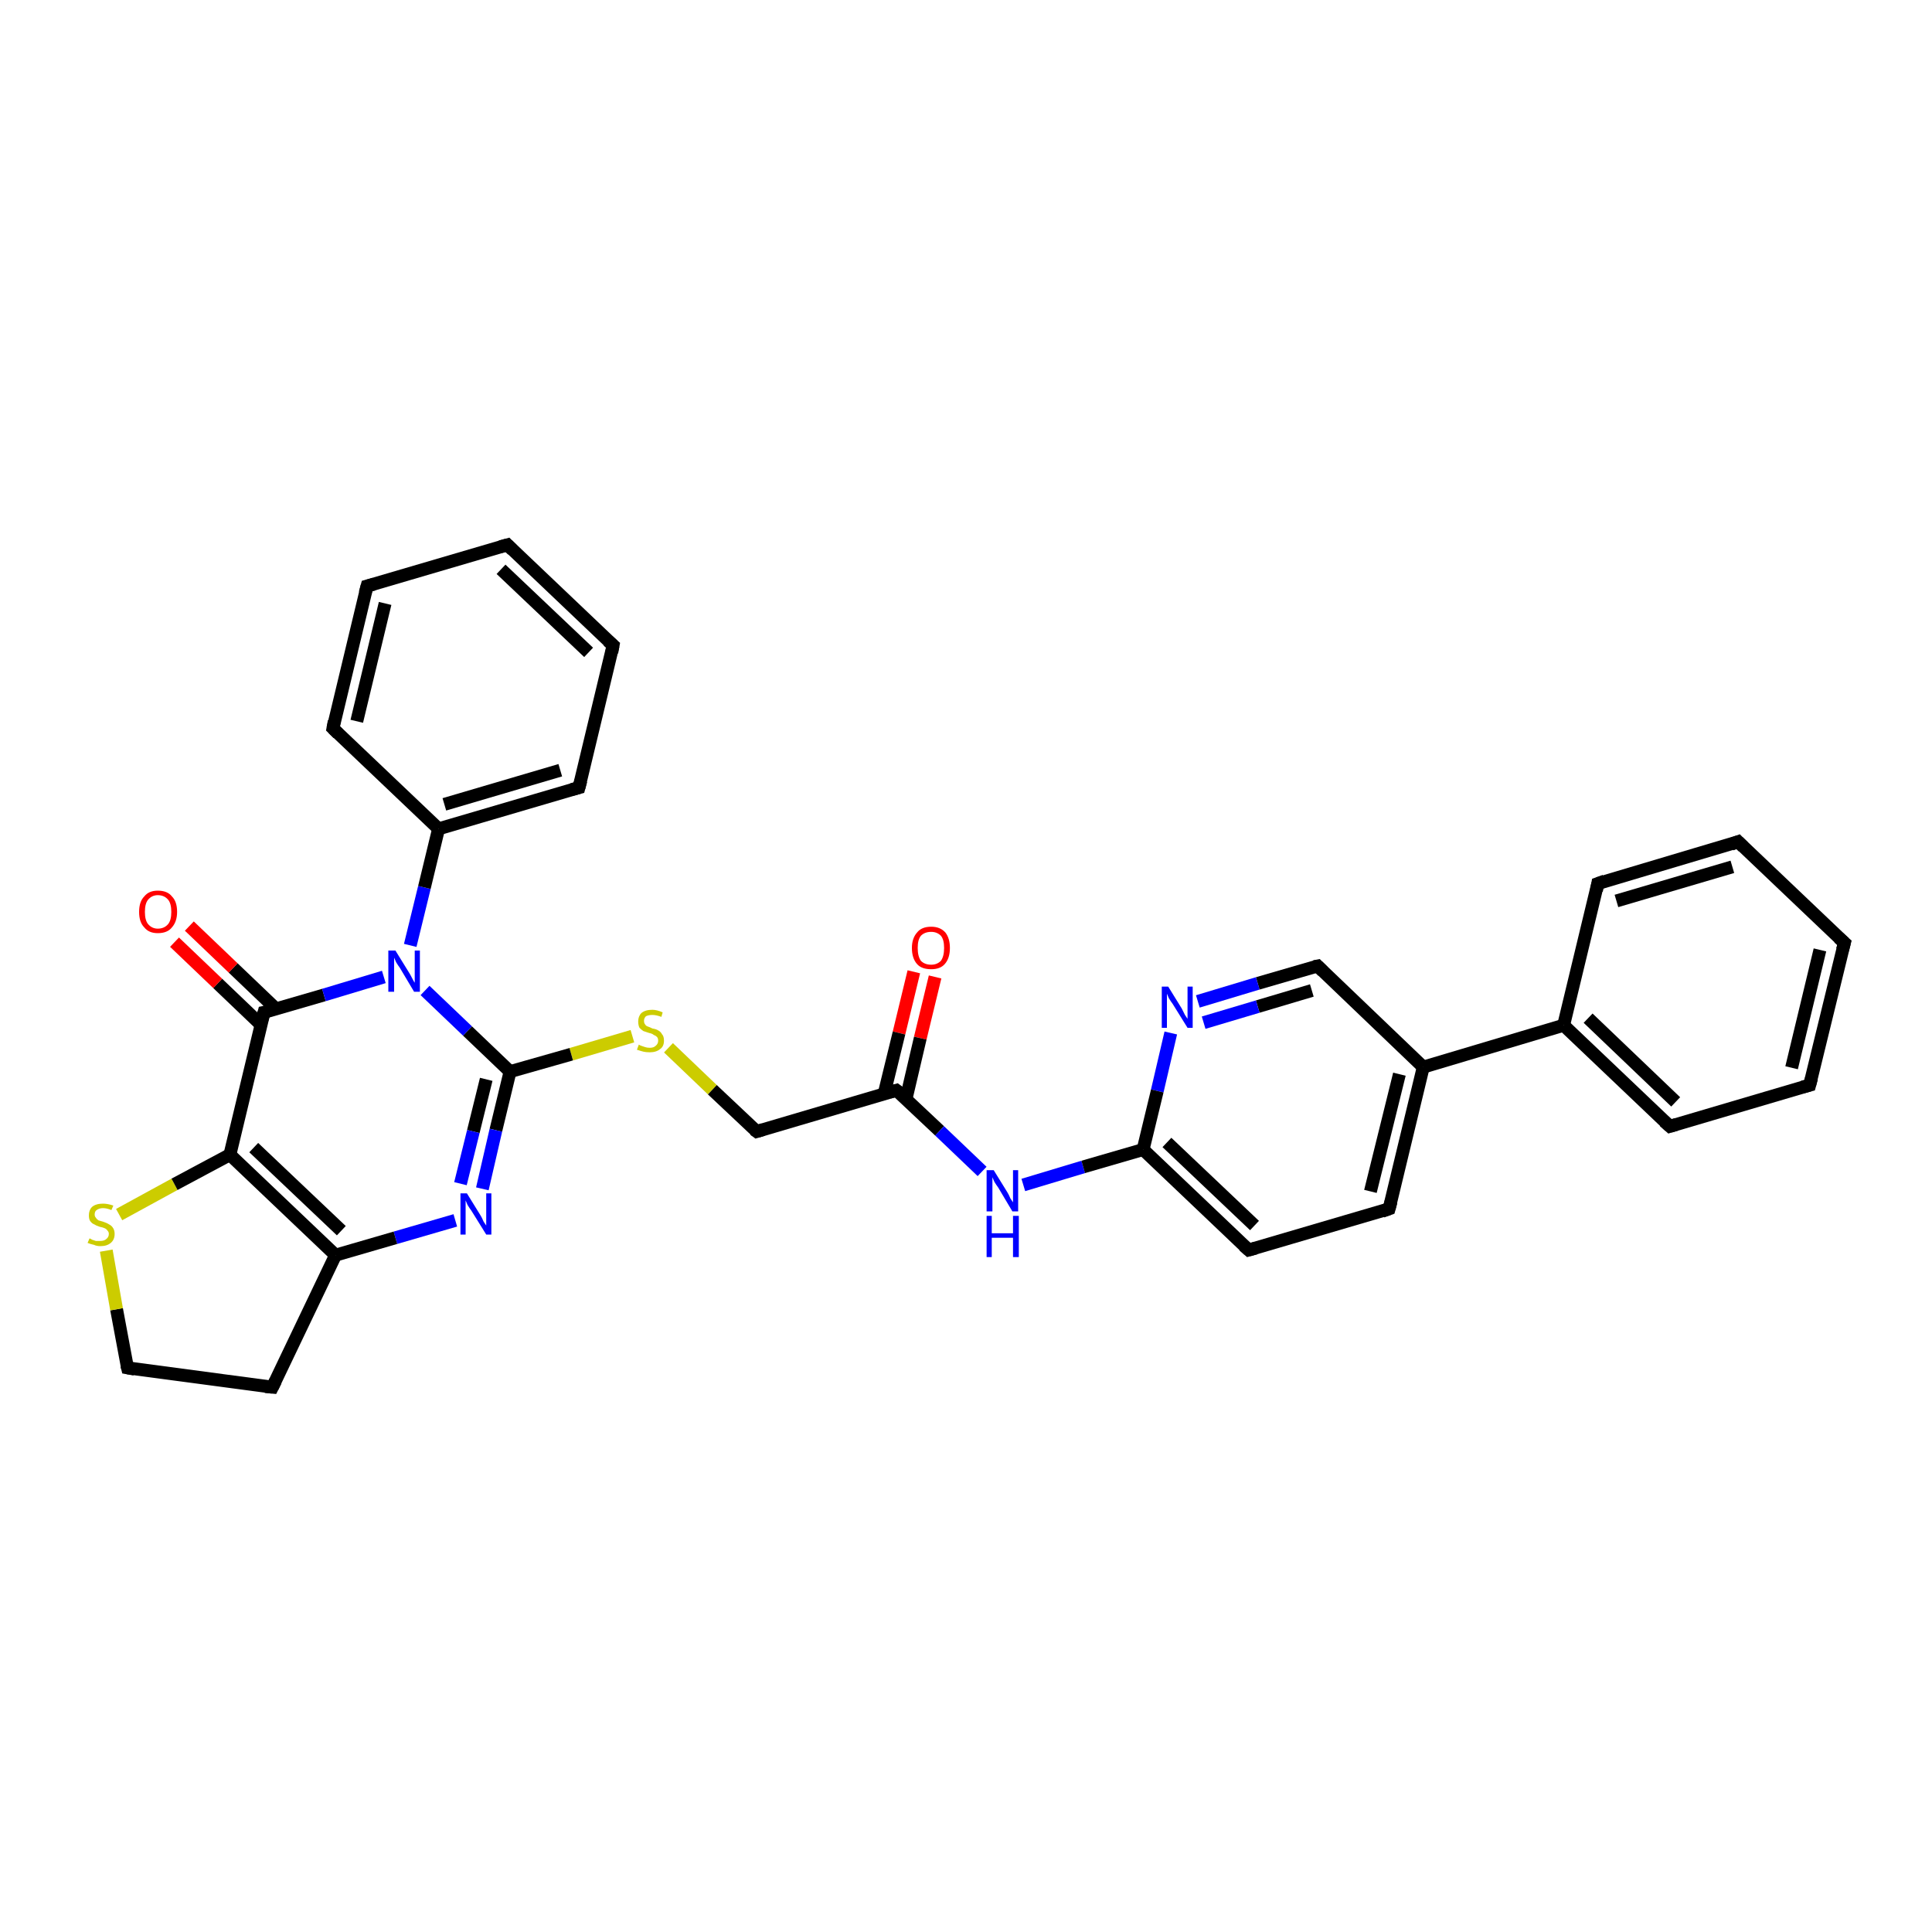 <?xml version='1.0' encoding='iso-8859-1'?>
<svg version='1.1' baseProfile='full'
              xmlns='http://www.w3.org/2000/svg'
                      xmlns:rdkit='http://www.rdkit.org/xml'
                      xmlns:xlink='http://www.w3.org/1999/xlink'
                  xml:space='preserve'
width='300px' height='300px' viewBox='0 0 300 300'>
<!-- END OF HEADER -->
<rect style='opacity:1.0;fill:#FFFFFF;stroke:none' width='300.0' height='300.0' x='0.0' y='0.0'> </rect>
<path class='bond-0 atom-0 atom-1' d='M 145.2,151.7 L 142.9,161.2' style='fill:none;fill-rule:evenodd;stroke:#FF0000;stroke-width:2.0px;stroke-linecap:butt;stroke-linejoin:miter;stroke-opacity:1' />
<path class='bond-0 atom-0 atom-1' d='M 142.9,161.2 L 140.7,170.6' style='fill:none;fill-rule:evenodd;stroke:#000000;stroke-width:2.0px;stroke-linecap:butt;stroke-linejoin:miter;stroke-opacity:1' />
<path class='bond-0 atom-0 atom-1' d='M 141.9,150.9 L 139.6,160.4' style='fill:none;fill-rule:evenodd;stroke:#FF0000;stroke-width:2.0px;stroke-linecap:butt;stroke-linejoin:miter;stroke-opacity:1' />
<path class='bond-0 atom-0 atom-1' d='M 139.6,160.4 L 137.3,169.8' style='fill:none;fill-rule:evenodd;stroke:#000000;stroke-width:2.0px;stroke-linecap:butt;stroke-linejoin:miter;stroke-opacity:1' />
<path class='bond-1 atom-1 atom-2' d='M 139.2,169.3 L 117.5,175.7' style='fill:none;fill-rule:evenodd;stroke:#000000;stroke-width:2.0px;stroke-linecap:butt;stroke-linejoin:miter;stroke-opacity:1' />
<path class='bond-2 atom-2 atom-3' d='M 117.5,175.7 L 110.6,169.2' style='fill:none;fill-rule:evenodd;stroke:#000000;stroke-width:2.0px;stroke-linecap:butt;stroke-linejoin:miter;stroke-opacity:1' />
<path class='bond-2 atom-2 atom-3' d='M 110.6,169.2 L 103.8,162.7' style='fill:none;fill-rule:evenodd;stroke:#CCCC00;stroke-width:2.0px;stroke-linecap:butt;stroke-linejoin:miter;stroke-opacity:1' />
<path class='bond-3 atom-3 atom-4' d='M 98.2,160.9 L 88.7,163.7' style='fill:none;fill-rule:evenodd;stroke:#CCCC00;stroke-width:2.0px;stroke-linecap:butt;stroke-linejoin:miter;stroke-opacity:1' />
<path class='bond-3 atom-3 atom-4' d='M 88.7,163.7 L 79.2,166.4' style='fill:none;fill-rule:evenodd;stroke:#000000;stroke-width:2.0px;stroke-linecap:butt;stroke-linejoin:miter;stroke-opacity:1' />
<path class='bond-4 atom-4 atom-5' d='M 79.2,166.4 L 77.0,175.5' style='fill:none;fill-rule:evenodd;stroke:#000000;stroke-width:2.0px;stroke-linecap:butt;stroke-linejoin:miter;stroke-opacity:1' />
<path class='bond-4 atom-4 atom-5' d='M 77.0,175.5 L 74.9,184.6' style='fill:none;fill-rule:evenodd;stroke:#0000FF;stroke-width:2.0px;stroke-linecap:butt;stroke-linejoin:miter;stroke-opacity:1' />
<path class='bond-4 atom-4 atom-5' d='M 75.5,167.6 L 73.5,175.7' style='fill:none;fill-rule:evenodd;stroke:#000000;stroke-width:2.0px;stroke-linecap:butt;stroke-linejoin:miter;stroke-opacity:1' />
<path class='bond-4 atom-4 atom-5' d='M 73.5,175.7 L 71.5,183.8' style='fill:none;fill-rule:evenodd;stroke:#0000FF;stroke-width:2.0px;stroke-linecap:butt;stroke-linejoin:miter;stroke-opacity:1' />
<path class='bond-5 atom-5 atom-6' d='M 70.7,189.5 L 61.4,192.2' style='fill:none;fill-rule:evenodd;stroke:#0000FF;stroke-width:2.0px;stroke-linecap:butt;stroke-linejoin:miter;stroke-opacity:1' />
<path class='bond-5 atom-5 atom-6' d='M 61.4,192.2 L 52.1,194.9' style='fill:none;fill-rule:evenodd;stroke:#000000;stroke-width:2.0px;stroke-linecap:butt;stroke-linejoin:miter;stroke-opacity:1' />
<path class='bond-6 atom-6 atom-7' d='M 52.1,194.9 L 42.3,215.4' style='fill:none;fill-rule:evenodd;stroke:#000000;stroke-width:2.0px;stroke-linecap:butt;stroke-linejoin:miter;stroke-opacity:1' />
<path class='bond-7 atom-7 atom-8' d='M 42.3,215.4 L 19.8,212.4' style='fill:none;fill-rule:evenodd;stroke:#000000;stroke-width:2.0px;stroke-linecap:butt;stroke-linejoin:miter;stroke-opacity:1' />
<path class='bond-8 atom-8 atom-9' d='M 19.8,212.4 L 18.1,203.3' style='fill:none;fill-rule:evenodd;stroke:#000000;stroke-width:2.0px;stroke-linecap:butt;stroke-linejoin:miter;stroke-opacity:1' />
<path class='bond-8 atom-8 atom-9' d='M 18.1,203.3 L 16.5,194.2' style='fill:none;fill-rule:evenodd;stroke:#CCCC00;stroke-width:2.0px;stroke-linecap:butt;stroke-linejoin:miter;stroke-opacity:1' />
<path class='bond-9 atom-9 atom-10' d='M 18.5,188.6 L 27.1,183.9' style='fill:none;fill-rule:evenodd;stroke:#CCCC00;stroke-width:2.0px;stroke-linecap:butt;stroke-linejoin:miter;stroke-opacity:1' />
<path class='bond-9 atom-9 atom-10' d='M 27.1,183.9 L 35.7,179.3' style='fill:none;fill-rule:evenodd;stroke:#000000;stroke-width:2.0px;stroke-linecap:butt;stroke-linejoin:miter;stroke-opacity:1' />
<path class='bond-10 atom-10 atom-11' d='M 35.7,179.3 L 41.0,157.2' style='fill:none;fill-rule:evenodd;stroke:#000000;stroke-width:2.0px;stroke-linecap:butt;stroke-linejoin:miter;stroke-opacity:1' />
<path class='bond-11 atom-11 atom-12' d='M 42.9,156.7 L 36.2,150.3' style='fill:none;fill-rule:evenodd;stroke:#000000;stroke-width:2.0px;stroke-linecap:butt;stroke-linejoin:miter;stroke-opacity:1' />
<path class='bond-11 atom-11 atom-12' d='M 36.2,150.3 L 29.4,143.8' style='fill:none;fill-rule:evenodd;stroke:#FF0000;stroke-width:2.0px;stroke-linecap:butt;stroke-linejoin:miter;stroke-opacity:1' />
<path class='bond-11 atom-11 atom-12' d='M 40.5,159.1 L 33.8,152.7' style='fill:none;fill-rule:evenodd;stroke:#000000;stroke-width:2.0px;stroke-linecap:butt;stroke-linejoin:miter;stroke-opacity:1' />
<path class='bond-11 atom-11 atom-12' d='M 33.8,152.7 L 27.1,146.3' style='fill:none;fill-rule:evenodd;stroke:#FF0000;stroke-width:2.0px;stroke-linecap:butt;stroke-linejoin:miter;stroke-opacity:1' />
<path class='bond-12 atom-11 atom-13' d='M 41.0,157.2 L 50.3,154.5' style='fill:none;fill-rule:evenodd;stroke:#000000;stroke-width:2.0px;stroke-linecap:butt;stroke-linejoin:miter;stroke-opacity:1' />
<path class='bond-12 atom-11 atom-13' d='M 50.3,154.5 L 59.6,151.7' style='fill:none;fill-rule:evenodd;stroke:#0000FF;stroke-width:2.0px;stroke-linecap:butt;stroke-linejoin:miter;stroke-opacity:1' />
<path class='bond-13 atom-13 atom-14' d='M 63.7,146.8 L 65.9,137.8' style='fill:none;fill-rule:evenodd;stroke:#0000FF;stroke-width:2.0px;stroke-linecap:butt;stroke-linejoin:miter;stroke-opacity:1' />
<path class='bond-13 atom-13 atom-14' d='M 65.9,137.8 L 68.1,128.7' style='fill:none;fill-rule:evenodd;stroke:#000000;stroke-width:2.0px;stroke-linecap:butt;stroke-linejoin:miter;stroke-opacity:1' />
<path class='bond-14 atom-14 atom-15' d='M 68.1,128.7 L 89.9,122.3' style='fill:none;fill-rule:evenodd;stroke:#000000;stroke-width:2.0px;stroke-linecap:butt;stroke-linejoin:miter;stroke-opacity:1' />
<path class='bond-14 atom-14 atom-15' d='M 69.0,124.9 L 87.0,119.6' style='fill:none;fill-rule:evenodd;stroke:#000000;stroke-width:2.0px;stroke-linecap:butt;stroke-linejoin:miter;stroke-opacity:1' />
<path class='bond-15 atom-15 atom-16' d='M 89.9,122.3 L 95.2,100.2' style='fill:none;fill-rule:evenodd;stroke:#000000;stroke-width:2.0px;stroke-linecap:butt;stroke-linejoin:miter;stroke-opacity:1' />
<path class='bond-16 atom-16 atom-17' d='M 95.2,100.2 L 78.8,84.6' style='fill:none;fill-rule:evenodd;stroke:#000000;stroke-width:2.0px;stroke-linecap:butt;stroke-linejoin:miter;stroke-opacity:1' />
<path class='bond-16 atom-16 atom-17' d='M 91.4,101.3 L 77.8,88.4' style='fill:none;fill-rule:evenodd;stroke:#000000;stroke-width:2.0px;stroke-linecap:butt;stroke-linejoin:miter;stroke-opacity:1' />
<path class='bond-17 atom-17 atom-18' d='M 78.8,84.6 L 57.0,91.0' style='fill:none;fill-rule:evenodd;stroke:#000000;stroke-width:2.0px;stroke-linecap:butt;stroke-linejoin:miter;stroke-opacity:1' />
<path class='bond-18 atom-18 atom-19' d='M 57.0,91.0 L 51.7,113.1' style='fill:none;fill-rule:evenodd;stroke:#000000;stroke-width:2.0px;stroke-linecap:butt;stroke-linejoin:miter;stroke-opacity:1' />
<path class='bond-18 atom-18 atom-19' d='M 59.8,93.7 L 55.4,112.0' style='fill:none;fill-rule:evenodd;stroke:#000000;stroke-width:2.0px;stroke-linecap:butt;stroke-linejoin:miter;stroke-opacity:1' />
<path class='bond-19 atom-1 atom-20' d='M 139.2,169.3 L 145.9,175.6' style='fill:none;fill-rule:evenodd;stroke:#000000;stroke-width:2.0px;stroke-linecap:butt;stroke-linejoin:miter;stroke-opacity:1' />
<path class='bond-19 atom-1 atom-20' d='M 145.9,175.6 L 152.5,181.9' style='fill:none;fill-rule:evenodd;stroke:#0000FF;stroke-width:2.0px;stroke-linecap:butt;stroke-linejoin:miter;stroke-opacity:1' />
<path class='bond-20 atom-20 atom-21' d='M 158.9,184.0 L 168.2,181.2' style='fill:none;fill-rule:evenodd;stroke:#0000FF;stroke-width:2.0px;stroke-linecap:butt;stroke-linejoin:miter;stroke-opacity:1' />
<path class='bond-20 atom-20 atom-21' d='M 168.2,181.2 L 177.5,178.5' style='fill:none;fill-rule:evenodd;stroke:#000000;stroke-width:2.0px;stroke-linecap:butt;stroke-linejoin:miter;stroke-opacity:1' />
<path class='bond-21 atom-21 atom-22' d='M 177.5,178.5 L 193.9,194.1' style='fill:none;fill-rule:evenodd;stroke:#000000;stroke-width:2.0px;stroke-linecap:butt;stroke-linejoin:miter;stroke-opacity:1' />
<path class='bond-21 atom-21 atom-22' d='M 181.2,177.4 L 194.8,190.3' style='fill:none;fill-rule:evenodd;stroke:#000000;stroke-width:2.0px;stroke-linecap:butt;stroke-linejoin:miter;stroke-opacity:1' />
<path class='bond-22 atom-22 atom-23' d='M 193.9,194.1 L 215.7,187.7' style='fill:none;fill-rule:evenodd;stroke:#000000;stroke-width:2.0px;stroke-linecap:butt;stroke-linejoin:miter;stroke-opacity:1' />
<path class='bond-23 atom-23 atom-24' d='M 215.7,187.7 L 221.0,165.7' style='fill:none;fill-rule:evenodd;stroke:#000000;stroke-width:2.0px;stroke-linecap:butt;stroke-linejoin:miter;stroke-opacity:1' />
<path class='bond-23 atom-23 atom-24' d='M 212.8,185.0 L 217.3,166.8' style='fill:none;fill-rule:evenodd;stroke:#000000;stroke-width:2.0px;stroke-linecap:butt;stroke-linejoin:miter;stroke-opacity:1' />
<path class='bond-24 atom-24 atom-25' d='M 221.0,165.7 L 204.6,150.0' style='fill:none;fill-rule:evenodd;stroke:#000000;stroke-width:2.0px;stroke-linecap:butt;stroke-linejoin:miter;stroke-opacity:1' />
<path class='bond-25 atom-25 atom-26' d='M 204.6,150.0 L 195.3,152.7' style='fill:none;fill-rule:evenodd;stroke:#000000;stroke-width:2.0px;stroke-linecap:butt;stroke-linejoin:miter;stroke-opacity:1' />
<path class='bond-25 atom-25 atom-26' d='M 195.3,152.7 L 186.0,155.5' style='fill:none;fill-rule:evenodd;stroke:#0000FF;stroke-width:2.0px;stroke-linecap:butt;stroke-linejoin:miter;stroke-opacity:1' />
<path class='bond-25 atom-25 atom-26' d='M 203.7,153.8 L 195.3,156.3' style='fill:none;fill-rule:evenodd;stroke:#000000;stroke-width:2.0px;stroke-linecap:butt;stroke-linejoin:miter;stroke-opacity:1' />
<path class='bond-25 atom-25 atom-26' d='M 195.3,156.3 L 186.9,158.8' style='fill:none;fill-rule:evenodd;stroke:#0000FF;stroke-width:2.0px;stroke-linecap:butt;stroke-linejoin:miter;stroke-opacity:1' />
<path class='bond-26 atom-24 atom-27' d='M 221.0,165.7 L 242.8,159.2' style='fill:none;fill-rule:evenodd;stroke:#000000;stroke-width:2.0px;stroke-linecap:butt;stroke-linejoin:miter;stroke-opacity:1' />
<path class='bond-27 atom-27 atom-28' d='M 242.8,159.2 L 259.3,174.9' style='fill:none;fill-rule:evenodd;stroke:#000000;stroke-width:2.0px;stroke-linecap:butt;stroke-linejoin:miter;stroke-opacity:1' />
<path class='bond-27 atom-27 atom-28' d='M 246.6,158.1 L 260.2,171.1' style='fill:none;fill-rule:evenodd;stroke:#000000;stroke-width:2.0px;stroke-linecap:butt;stroke-linejoin:miter;stroke-opacity:1' />
<path class='bond-28 atom-28 atom-29' d='M 259.3,174.9 L 281.0,168.5' style='fill:none;fill-rule:evenodd;stroke:#000000;stroke-width:2.0px;stroke-linecap:butt;stroke-linejoin:miter;stroke-opacity:1' />
<path class='bond-29 atom-29 atom-30' d='M 281.0,168.5 L 286.4,146.4' style='fill:none;fill-rule:evenodd;stroke:#000000;stroke-width:2.0px;stroke-linecap:butt;stroke-linejoin:miter;stroke-opacity:1' />
<path class='bond-29 atom-29 atom-30' d='M 278.2,165.8 L 282.6,147.5' style='fill:none;fill-rule:evenodd;stroke:#000000;stroke-width:2.0px;stroke-linecap:butt;stroke-linejoin:miter;stroke-opacity:1' />
<path class='bond-30 atom-30 atom-31' d='M 286.4,146.4 L 269.9,130.7' style='fill:none;fill-rule:evenodd;stroke:#000000;stroke-width:2.0px;stroke-linecap:butt;stroke-linejoin:miter;stroke-opacity:1' />
<path class='bond-31 atom-31 atom-32' d='M 269.9,130.7 L 248.1,137.2' style='fill:none;fill-rule:evenodd;stroke:#000000;stroke-width:2.0px;stroke-linecap:butt;stroke-linejoin:miter;stroke-opacity:1' />
<path class='bond-31 atom-31 atom-32' d='M 269.0,134.6 L 251.0,139.9' style='fill:none;fill-rule:evenodd;stroke:#000000;stroke-width:2.0px;stroke-linecap:butt;stroke-linejoin:miter;stroke-opacity:1' />
<path class='bond-32 atom-13 atom-4' d='M 66.0,153.8 L 72.6,160.1' style='fill:none;fill-rule:evenodd;stroke:#0000FF;stroke-width:2.0px;stroke-linecap:butt;stroke-linejoin:miter;stroke-opacity:1' />
<path class='bond-32 atom-13 atom-4' d='M 72.6,160.1 L 79.2,166.4' style='fill:none;fill-rule:evenodd;stroke:#000000;stroke-width:2.0px;stroke-linecap:butt;stroke-linejoin:miter;stroke-opacity:1' />
<path class='bond-33 atom-19 atom-14' d='M 51.7,113.1 L 68.1,128.7' style='fill:none;fill-rule:evenodd;stroke:#000000;stroke-width:2.0px;stroke-linecap:butt;stroke-linejoin:miter;stroke-opacity:1' />
<path class='bond-34 atom-26 atom-21' d='M 181.8,160.4 L 179.7,169.4' style='fill:none;fill-rule:evenodd;stroke:#0000FF;stroke-width:2.0px;stroke-linecap:butt;stroke-linejoin:miter;stroke-opacity:1' />
<path class='bond-34 atom-26 atom-21' d='M 179.7,169.4 L 177.5,178.5' style='fill:none;fill-rule:evenodd;stroke:#000000;stroke-width:2.0px;stroke-linecap:butt;stroke-linejoin:miter;stroke-opacity:1' />
<path class='bond-35 atom-32 atom-27' d='M 248.1,137.2 L 242.8,159.2' style='fill:none;fill-rule:evenodd;stroke:#000000;stroke-width:2.0px;stroke-linecap:butt;stroke-linejoin:miter;stroke-opacity:1' />
<path class='bond-36 atom-10 atom-6' d='M 35.7,179.3 L 52.1,194.9' style='fill:none;fill-rule:evenodd;stroke:#000000;stroke-width:2.0px;stroke-linecap:butt;stroke-linejoin:miter;stroke-opacity:1' />
<path class='bond-36 atom-10 atom-6' d='M 39.4,178.2 L 53.0,191.1' style='fill:none;fill-rule:evenodd;stroke:#000000;stroke-width:2.0px;stroke-linecap:butt;stroke-linejoin:miter;stroke-opacity:1' />
<path d='M 138.1,169.6 L 139.2,169.3 L 139.6,169.6' style='fill:none;stroke:#000000;stroke-width:2.0px;stroke-linecap:butt;stroke-linejoin:miter;stroke-opacity:1;' />
<path d='M 118.5,175.4 L 117.5,175.7 L 117.1,175.4' style='fill:none;stroke:#000000;stroke-width:2.0px;stroke-linecap:butt;stroke-linejoin:miter;stroke-opacity:1;' />
<path d='M 42.8,214.4 L 42.3,215.4 L 41.2,215.3' style='fill:none;stroke:#000000;stroke-width:2.0px;stroke-linecap:butt;stroke-linejoin:miter;stroke-opacity:1;' />
<path d='M 20.9,212.6 L 19.8,212.4 L 19.7,212.0' style='fill:none;stroke:#000000;stroke-width:2.0px;stroke-linecap:butt;stroke-linejoin:miter;stroke-opacity:1;' />
<path d='M 40.7,158.3 L 41.0,157.2 L 41.5,157.1' style='fill:none;stroke:#000000;stroke-width:2.0px;stroke-linecap:butt;stroke-linejoin:miter;stroke-opacity:1;' />
<path d='M 88.8,122.6 L 89.9,122.3 L 90.2,121.2' style='fill:none;stroke:#000000;stroke-width:2.0px;stroke-linecap:butt;stroke-linejoin:miter;stroke-opacity:1;' />
<path d='M 95.0,101.3 L 95.2,100.2 L 94.4,99.5' style='fill:none;stroke:#000000;stroke-width:2.0px;stroke-linecap:butt;stroke-linejoin:miter;stroke-opacity:1;' />
<path d='M 79.6,85.4 L 78.8,84.6 L 77.7,84.9' style='fill:none;stroke:#000000;stroke-width:2.0px;stroke-linecap:butt;stroke-linejoin:miter;stroke-opacity:1;' />
<path d='M 58.1,90.7 L 57.0,91.0 L 56.7,92.1' style='fill:none;stroke:#000000;stroke-width:2.0px;stroke-linecap:butt;stroke-linejoin:miter;stroke-opacity:1;' />
<path d='M 51.9,112.0 L 51.7,113.1 L 52.5,113.9' style='fill:none;stroke:#000000;stroke-width:2.0px;stroke-linecap:butt;stroke-linejoin:miter;stroke-opacity:1;' />
<path d='M 193.1,193.4 L 193.9,194.1 L 195.0,193.8' style='fill:none;stroke:#000000;stroke-width:2.0px;stroke-linecap:butt;stroke-linejoin:miter;stroke-opacity:1;' />
<path d='M 214.6,188.1 L 215.7,187.7 L 216.0,186.6' style='fill:none;stroke:#000000;stroke-width:2.0px;stroke-linecap:butt;stroke-linejoin:miter;stroke-opacity:1;' />
<path d='M 205.4,150.8 L 204.6,150.0 L 204.1,150.1' style='fill:none;stroke:#000000;stroke-width:2.0px;stroke-linecap:butt;stroke-linejoin:miter;stroke-opacity:1;' />
<path d='M 258.4,174.1 L 259.3,174.9 L 260.3,174.6' style='fill:none;stroke:#000000;stroke-width:2.0px;stroke-linecap:butt;stroke-linejoin:miter;stroke-opacity:1;' />
<path d='M 279.9,168.8 L 281.0,168.5 L 281.3,167.4' style='fill:none;stroke:#000000;stroke-width:2.0px;stroke-linecap:butt;stroke-linejoin:miter;stroke-opacity:1;' />
<path d='M 286.1,147.5 L 286.4,146.4 L 285.5,145.6' style='fill:none;stroke:#000000;stroke-width:2.0px;stroke-linecap:butt;stroke-linejoin:miter;stroke-opacity:1;' />
<path d='M 270.7,131.5 L 269.9,130.7 L 268.8,131.1' style='fill:none;stroke:#000000;stroke-width:2.0px;stroke-linecap:butt;stroke-linejoin:miter;stroke-opacity:1;' />
<path d='M 249.2,136.8 L 248.1,137.2 L 247.9,138.3' style='fill:none;stroke:#000000;stroke-width:2.0px;stroke-linecap:butt;stroke-linejoin:miter;stroke-opacity:1;' />
<path class='atom-0' d='M 141.6 147.2
Q 141.6 145.7, 142.4 144.8
Q 143.1 143.9, 144.6 143.9
Q 146.0 143.9, 146.8 144.8
Q 147.5 145.7, 147.5 147.2
Q 147.5 148.8, 146.7 149.7
Q 146.0 150.5, 144.6 150.5
Q 143.1 150.5, 142.4 149.7
Q 141.6 148.8, 141.6 147.2
M 144.6 149.8
Q 145.5 149.8, 146.1 149.2
Q 146.6 148.5, 146.6 147.2
Q 146.6 145.9, 146.1 145.3
Q 145.5 144.7, 144.6 144.7
Q 143.6 144.7, 143.0 145.3
Q 142.5 145.9, 142.5 147.2
Q 142.5 148.5, 143.0 149.2
Q 143.6 149.8, 144.6 149.8
' fill='#FF0000'/>
<path class='atom-3' d='M 99.2 162.2
Q 99.3 162.3, 99.6 162.4
Q 99.9 162.5, 100.2 162.6
Q 100.5 162.7, 100.9 162.7
Q 101.5 162.7, 101.8 162.4
Q 102.2 162.1, 102.2 161.6
Q 102.2 161.2, 102.0 161.0
Q 101.8 160.8, 101.5 160.7
Q 101.3 160.5, 100.8 160.4
Q 100.2 160.2, 99.9 160.1
Q 99.6 159.9, 99.3 159.6
Q 99.1 159.2, 99.1 158.6
Q 99.1 157.8, 99.6 157.3
Q 100.2 156.8, 101.3 156.8
Q 102.0 156.8, 102.9 157.2
L 102.7 157.9
Q 101.9 157.6, 101.3 157.6
Q 100.7 157.6, 100.3 157.8
Q 100.0 158.1, 100.0 158.5
Q 100.0 158.9, 100.2 159.1
Q 100.3 159.3, 100.6 159.4
Q 100.9 159.5, 101.3 159.7
Q 101.9 159.8, 102.2 160.0
Q 102.6 160.2, 102.8 160.6
Q 103.1 160.9, 103.1 161.6
Q 103.1 162.5, 102.5 162.9
Q 101.9 163.4, 100.9 163.4
Q 100.3 163.4, 99.9 163.3
Q 99.5 163.2, 98.9 163.0
L 99.2 162.2
' fill='#CCCC00'/>
<path class='atom-5' d='M 72.5 185.3
L 74.6 188.7
Q 74.8 189.0, 75.1 189.7
Q 75.5 190.3, 75.5 190.3
L 75.5 185.3
L 76.3 185.3
L 76.3 191.7
L 75.5 191.7
L 73.2 188.0
Q 72.9 187.6, 72.6 187.1
Q 72.4 186.6, 72.3 186.4
L 72.3 191.7
L 71.5 191.7
L 71.5 185.3
L 72.5 185.3
' fill='#0000FF'/>
<path class='atom-9' d='M 13.9 192.3
Q 14.0 192.3, 14.3 192.5
Q 14.6 192.6, 14.9 192.7
Q 15.2 192.7, 15.5 192.7
Q 16.2 192.7, 16.5 192.4
Q 16.9 192.1, 16.9 191.6
Q 16.9 191.3, 16.7 191.1
Q 16.5 190.8, 16.2 190.7
Q 16.0 190.6, 15.5 190.5
Q 14.9 190.3, 14.6 190.1
Q 14.3 190.0, 14.0 189.6
Q 13.8 189.3, 13.8 188.7
Q 13.8 187.9, 14.3 187.4
Q 14.9 186.9, 16.0 186.9
Q 16.7 186.9, 17.6 187.2
L 17.3 187.9
Q 16.6 187.6, 16.0 187.6
Q 15.4 187.6, 15.0 187.9
Q 14.7 188.1, 14.7 188.6
Q 14.7 188.9, 14.9 189.1
Q 15.0 189.3, 15.3 189.5
Q 15.6 189.6, 16.0 189.7
Q 16.6 189.9, 16.9 190.1
Q 17.3 190.3, 17.5 190.6
Q 17.8 191.0, 17.8 191.6
Q 17.8 192.5, 17.2 193.0
Q 16.6 193.5, 15.6 193.5
Q 15.0 193.5, 14.6 193.3
Q 14.1 193.2, 13.6 193.0
L 13.9 192.3
' fill='#CCCC00'/>
<path class='atom-12' d='M 21.6 141.6
Q 21.6 140.0, 22.4 139.2
Q 23.1 138.3, 24.5 138.3
Q 26.0 138.3, 26.7 139.2
Q 27.5 140.0, 27.5 141.6
Q 27.5 143.1, 26.7 144.0
Q 26.0 144.9, 24.5 144.9
Q 23.1 144.9, 22.4 144.0
Q 21.6 143.2, 21.6 141.6
M 24.5 144.2
Q 25.5 144.2, 26.1 143.5
Q 26.6 142.9, 26.6 141.6
Q 26.6 140.3, 26.1 139.7
Q 25.5 139.0, 24.5 139.0
Q 23.6 139.0, 23.0 139.7
Q 22.5 140.3, 22.5 141.6
Q 22.5 142.9, 23.0 143.5
Q 23.6 144.2, 24.5 144.2
' fill='#FF0000'/>
<path class='atom-13' d='M 61.4 147.6
L 63.5 151.0
Q 63.7 151.3, 64.0 151.9
Q 64.3 152.5, 64.4 152.6
L 64.4 147.6
L 65.2 147.6
L 65.2 154.0
L 64.3 154.0
L 62.1 150.3
Q 61.8 149.9, 61.5 149.4
Q 61.3 148.9, 61.2 148.7
L 61.2 154.0
L 60.3 154.0
L 60.3 147.6
L 61.4 147.6
' fill='#0000FF'/>
<path class='atom-20' d='M 154.3 181.7
L 156.4 185.1
Q 156.6 185.4, 156.9 186.1
Q 157.3 186.7, 157.3 186.7
L 157.3 181.7
L 158.1 181.7
L 158.1 188.1
L 157.2 188.1
L 155.0 184.4
Q 154.7 184.0, 154.4 183.5
Q 154.2 183.0, 154.1 182.8
L 154.1 188.1
L 153.2 188.1
L 153.2 181.7
L 154.3 181.7
' fill='#0000FF'/>
<path class='atom-20' d='M 153.2 188.8
L 154.0 188.8
L 154.0 191.5
L 157.3 191.5
L 157.3 188.8
L 158.2 188.8
L 158.2 195.2
L 157.3 195.2
L 157.3 192.2
L 154.0 192.2
L 154.0 195.2
L 153.2 195.2
L 153.2 188.8
' fill='#0000FF'/>
<path class='atom-26' d='M 181.4 153.2
L 183.5 156.6
Q 183.7 157.0, 184.0 157.6
Q 184.4 158.2, 184.4 158.2
L 184.4 153.2
L 185.2 153.2
L 185.2 159.6
L 184.4 159.6
L 182.1 155.9
Q 181.8 155.5, 181.5 155.0
Q 181.3 154.5, 181.2 154.3
L 181.2 159.6
L 180.4 159.6
L 180.4 153.2
L 181.4 153.2
' fill='#0000FF'/>
</svg>
